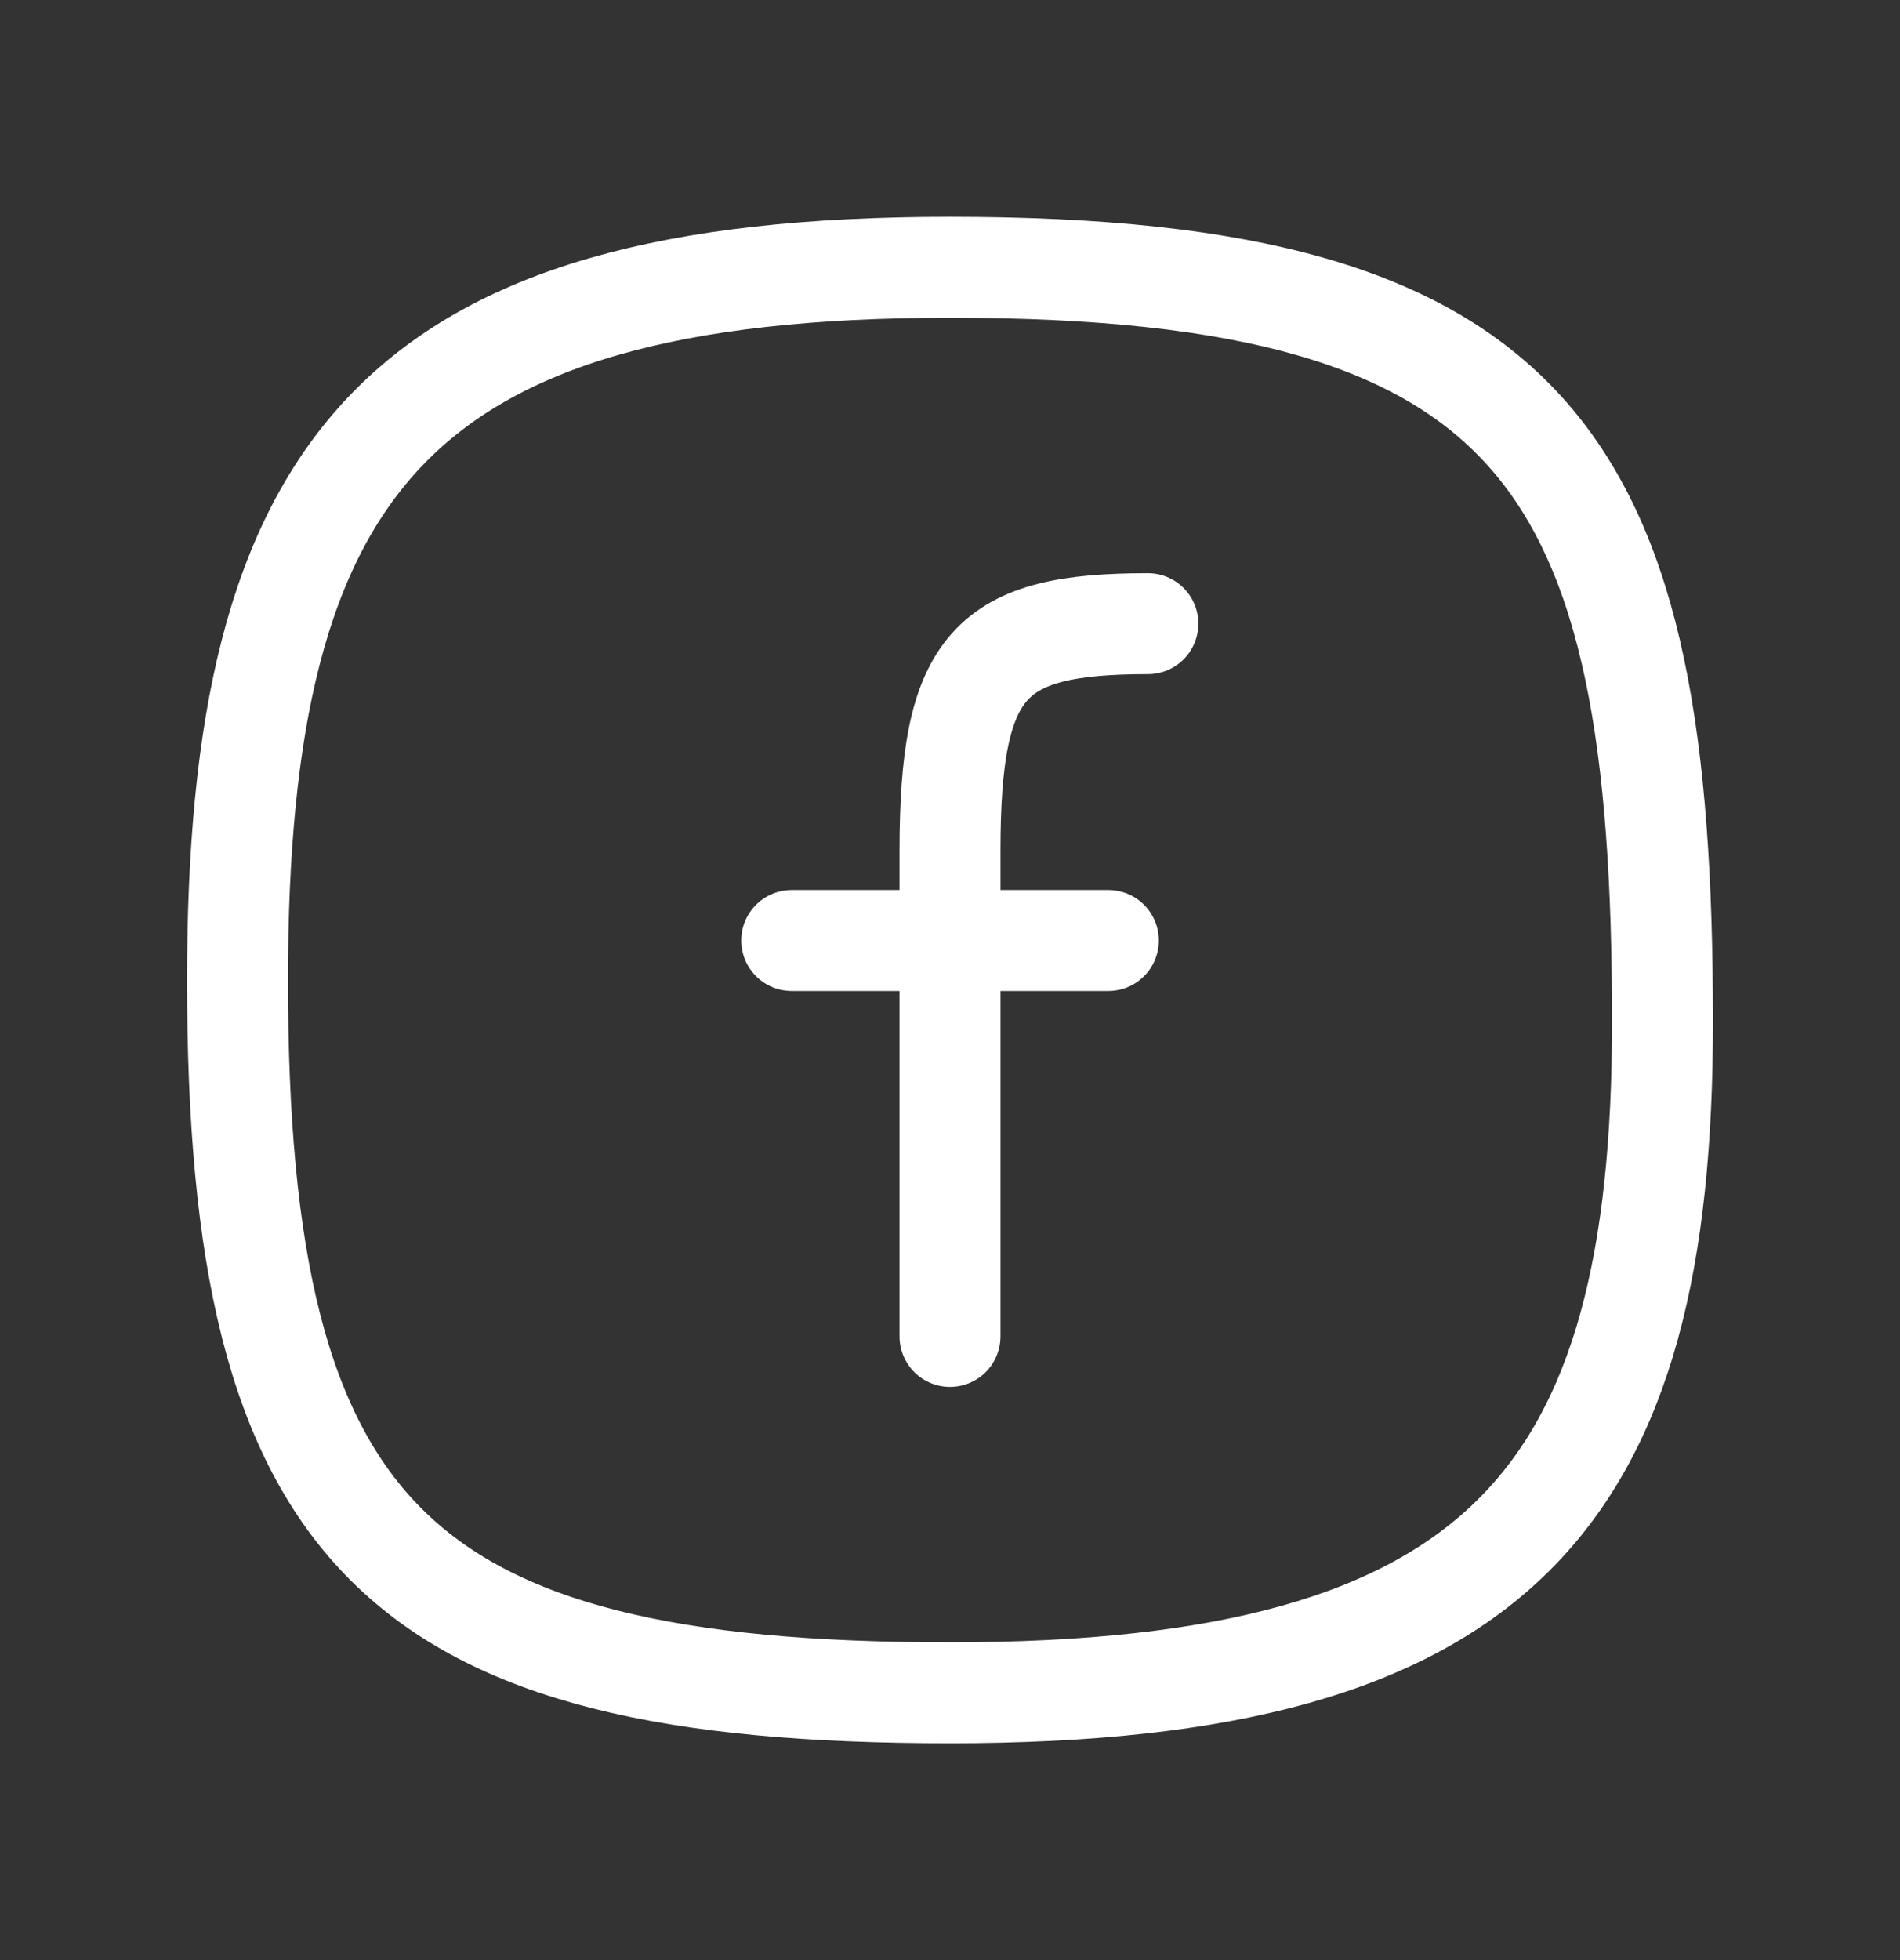 <svg width="32" height="33" viewBox="0 0 32 33" fill="none" xmlns="http://www.w3.org/2000/svg">
<rect x="0" y="0" width="32" height="33" fill="#333333" stroke="none"/>
<path d="M28 17.206C28 25.167 25.333 28.5 16 28.5C6.667 28.5 4 25.833 4 16.5C4 7.833 6.667 4.5 16 4.5C26 4.5 28 7.833 28 17.206Z" stroke="white" stroke-width="1.7" stroke-linecap="round" stroke-linejoin="round"/>
<path d="M13.334 15.834H18.667" stroke="white" stroke-width="1.7" stroke-linecap="round" stroke-linejoin="round"/>
<path d="M16 22.5C16 22.5 16 17.485 16 14.326C16 11.167 16.667 10.5 19.333 10.5" stroke="white" stroke-width="1.7" stroke-linecap="round" stroke-linejoin="round"/>
</svg>

